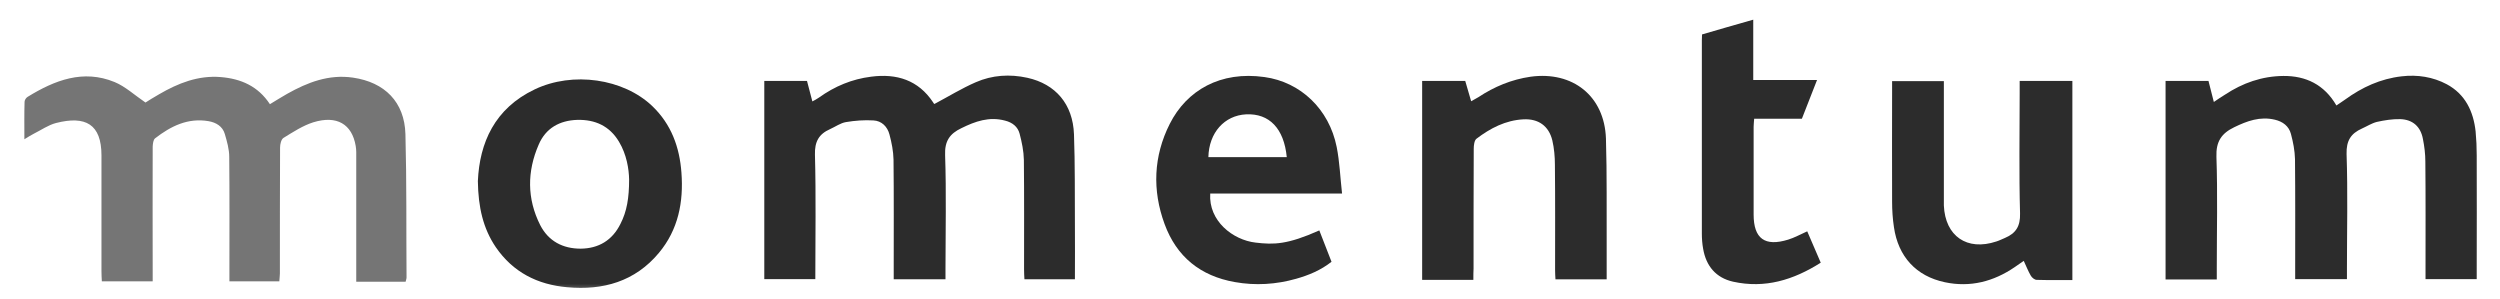 <svg width="251" height="30" viewBox="0 0 251 30" fill="none" xmlns="http://www.w3.org/2000/svg">
<mask id="mask0_69_101" style="mask-type:luminance" maskUnits="userSpaceOnUse" x="1" y="0" width="249" height="30">
<path d="M249.779 0.457H1.221V29.543H249.779V0.457Z" fill="white"/>
</mask>
<g mask="url(#mask0_69_101)">
<path d="M28.045 28.246C26.356 28.246 24.778 28.246 23.033 28.246C23.033 27.875 23.033 27.523 23.033 27.153C23.033 23.355 23.052 19.557 23.015 15.759C23.015 14.981 22.792 14.203 22.569 13.444C22.346 12.684 21.697 12.295 20.936 12.165C18.857 11.813 17.149 12.666 15.571 13.888C15.385 14.037 15.348 14.426 15.33 14.722C15.311 18.835 15.33 22.948 15.33 27.06C15.33 27.431 15.33 27.801 15.33 28.246C13.585 28.246 11.933 28.246 10.225 28.246C10.206 27.894 10.188 27.561 10.188 27.227C10.188 23.355 10.188 19.483 10.188 15.611C10.188 12.462 8.591 11.591 5.621 12.351C4.842 12.555 4.136 13.055 3.394 13.425C3.134 13.555 2.874 13.722 2.447 13.981C2.447 12.61 2.428 11.406 2.466 10.22C2.466 10.053 2.614 9.813 2.781 9.72C5.491 8.053 8.35 6.941 11.506 8.238C12.582 8.683 13.492 9.535 14.606 10.294C14.94 10.091 15.441 9.757 15.979 9.461C17.891 8.349 19.896 7.552 22.161 7.738C24.184 7.904 25.911 8.645 27.099 10.461C27.711 10.091 28.268 9.739 28.825 9.424C30.867 8.275 33.002 7.441 35.433 7.793C38.626 8.256 40.612 10.239 40.705 13.462C40.835 18.261 40.78 23.059 40.817 27.857C40.817 27.987 40.761 28.116 40.724 28.283C39.109 28.283 37.531 28.283 35.767 28.283C35.767 27.913 35.767 27.561 35.767 27.19C35.767 23.429 35.767 19.65 35.767 15.889C35.767 15.482 35.786 15.056 35.712 14.648C35.34 12.462 33.818 11.554 31.461 12.277C30.403 12.61 29.419 13.258 28.454 13.851C28.231 13.999 28.119 14.481 28.119 14.815C28.101 19.039 28.101 23.244 28.101 27.468C28.101 27.653 28.064 27.894 28.045 28.246Z" fill="#757575"/>
<path d="M222.565 28.06C220.784 28.06 219.13 28.06 217.423 28.06C217.423 21.41 217.423 14.796 217.423 8.126C218.852 8.126 220.244 8.126 221.731 8.126C221.898 8.775 222.064 9.442 222.269 10.238C222.676 9.96 223.029 9.72 223.4 9.497C225.163 8.33 227.113 7.645 229.249 7.626C231.494 7.608 233.35 8.478 234.575 10.59C234.891 10.368 235.169 10.201 235.448 9.997C237.156 8.756 239.012 7.904 241.128 7.663C242.706 7.478 244.265 7.719 245.657 8.46C247.515 9.46 248.331 11.183 248.553 13.202C248.628 13.999 248.664 14.796 248.664 15.574C248.684 19.372 248.664 23.169 248.664 26.967C248.664 27.301 248.664 27.634 248.664 28.023C246.919 28.023 245.286 28.023 243.523 28.023C243.523 27.69 243.523 27.393 243.523 27.097C243.523 23.466 243.541 19.835 243.505 16.222C243.505 15.463 243.411 14.703 243.263 13.962C243.04 12.721 242.242 11.998 240.98 11.961C240.199 11.943 239.401 12.072 238.641 12.239C238.121 12.369 237.638 12.684 237.138 12.906C236.024 13.406 235.56 14.129 235.596 15.463C235.727 19.297 235.633 23.132 235.633 26.967C235.633 27.301 235.633 27.634 235.633 28.023C233.87 28.023 232.199 28.023 230.436 28.023C230.436 27.653 230.436 27.319 230.436 26.967C230.436 23.299 230.454 19.649 230.418 15.981C230.398 15.129 230.232 14.277 230.009 13.443C229.805 12.665 229.192 12.202 228.393 12.017C226.908 11.665 225.61 12.146 224.31 12.776C223.047 13.388 222.473 14.203 222.529 15.741C222.658 19.464 222.565 23.206 222.565 26.93C222.565 27.282 222.565 27.634 222.565 28.06Z" fill="#2C2C2C"/>
<path d="M93.813 10.441C95.242 9.682 96.56 8.867 97.971 8.255C99.623 7.533 101.386 7.422 103.15 7.811C105.99 8.441 107.716 10.46 107.828 13.48C107.939 16.518 107.902 19.556 107.921 22.594C107.939 24.391 107.921 26.188 107.921 28.041C106.231 28.041 104.579 28.041 102.853 28.041C102.834 27.707 102.816 27.374 102.816 27.041C102.816 23.372 102.834 19.723 102.797 16.055C102.779 15.165 102.593 14.276 102.37 13.424C102.185 12.72 101.646 12.294 100.904 12.109C99.307 11.683 97.915 12.183 96.523 12.868C95.353 13.424 94.834 14.165 94.889 15.573C95.019 19.371 94.927 23.169 94.927 26.966C94.927 27.3 94.927 27.652 94.927 28.041C93.181 28.041 91.511 28.041 89.729 28.041C89.729 27.689 89.729 27.356 89.729 27.022C89.729 23.354 89.748 19.704 89.71 16.036C89.692 15.184 89.525 14.332 89.302 13.498C89.098 12.72 88.522 12.127 87.687 12.09C86.777 12.035 85.831 12.109 84.94 12.257C84.383 12.35 83.882 12.72 83.343 12.961C82.211 13.461 81.784 14.221 81.821 15.536C81.933 19.667 81.858 23.817 81.858 28.023C80.15 28.023 78.48 28.023 76.735 28.023C76.735 21.427 76.735 14.813 76.735 8.126C78.127 8.126 79.519 8.126 81.023 8.126C81.19 8.755 81.357 9.404 81.561 10.182C81.802 10.052 82.025 9.941 82.23 9.793C83.807 8.663 85.534 7.94 87.464 7.699C90.026 7.366 92.198 8.033 93.683 10.275C93.72 10.349 93.757 10.404 93.813 10.441C93.868 10.478 93.831 10.46 93.813 10.441Z" fill="#2C2C2C"/>
<path d="M47.978 18.186C48.145 14.332 49.668 10.886 53.677 8.978C57.501 7.144 62.606 7.885 65.502 10.664C67.395 12.479 68.231 14.777 68.416 17.333C68.639 20.279 68.101 23.058 66.151 25.392C63.757 28.264 60.546 29.171 56.944 28.838C53.974 28.579 51.505 27.337 49.779 24.818C48.498 22.928 48.016 20.798 47.978 18.186ZM63.163 18.019C63.144 16.981 62.922 15.518 62.142 14.221C61.195 12.646 59.766 11.998 57.965 12.035C56.183 12.091 54.791 12.868 54.086 14.517C52.916 17.204 52.898 19.945 54.234 22.595C55.069 24.225 56.517 24.966 58.299 24.966C60.1 24.948 61.474 24.132 62.291 22.483C62.94 21.224 63.163 19.871 63.163 18.019Z" fill="#2C2C2C"/>
<path d="M147.926 28.098C146.311 28.098 144.826 28.098 143.341 28.098C143.174 28.098 143.007 28.098 142.784 28.098C142.784 21.41 142.784 14.797 142.784 8.127C144.214 8.127 145.625 8.127 147.11 8.127C147.295 8.757 147.481 9.406 147.704 10.165C147.982 9.998 148.223 9.887 148.428 9.758C150.024 8.702 151.75 7.979 153.681 7.701C157.914 7.127 161.088 9.646 161.237 13.907C161.348 17.557 161.292 21.225 161.31 24.893C161.31 25.931 161.31 26.95 161.31 28.043C159.583 28.043 157.914 28.043 156.169 28.043C156.149 27.728 156.131 27.413 156.131 27.116C156.131 23.596 156.149 20.076 156.113 16.556C156.113 15.741 156.038 14.889 155.853 14.093C155.5 12.648 154.461 11.907 152.957 11.981C151.156 12.073 149.634 12.87 148.242 13.926C148.019 14.093 147.963 14.593 147.963 14.945C147.945 18.947 147.945 22.966 147.945 26.968C147.926 27.283 147.926 27.635 147.926 28.098Z" fill="#2C2C2C"/>
<path d="M134.742 19.428C130.138 19.428 125.832 19.428 121.507 19.428C121.321 22.188 123.79 24.096 126.054 24.356C127.892 24.578 129.266 24.559 132.459 23.133C132.867 24.17 133.275 25.226 133.684 26.282C132.607 27.135 131.382 27.635 130.138 27.987C128.115 28.561 126.054 28.691 123.975 28.32C120.523 27.709 118.128 25.782 116.921 22.485C115.678 19.094 115.808 15.685 117.441 12.443C119.149 9.053 122.546 7.108 126.964 7.738C130.565 8.238 133.443 10.943 134.204 14.759C134.501 16.26 134.556 17.779 134.742 19.428ZM121.321 15.778C123.975 15.778 126.574 15.778 129.192 15.778C128.913 12.907 127.447 11.369 125.108 11.48C122.936 11.591 121.377 13.314 121.321 15.778Z" fill="#2C2C2C"/>
<path d="M202.775 8.127C204.52 8.127 206.209 8.127 208.066 8.127C208.066 14.796 208.066 21.41 208.066 28.116C206.97 28.116 205.727 28.135 204.482 28.098C204.28 28.098 204 27.875 203.889 27.672C203.629 27.227 203.444 26.746 203.184 26.19C202.85 26.412 202.571 26.616 202.275 26.82C200.158 28.265 197.82 28.876 195.275 28.339C192.361 27.727 190.58 25.745 190.153 22.818C190.022 21.966 189.967 21.095 189.967 20.243C189.948 16.575 189.967 12.925 189.967 9.257C189.967 8.905 189.967 8.572 189.967 8.145C191.693 8.145 193.363 8.145 195.164 8.145C195.164 8.497 195.164 8.868 195.164 9.239C195.164 12.796 195.164 16.352 195.164 19.91C195.164 20.15 195.164 20.391 195.164 20.632C195.295 23.707 197.484 25.226 200.436 24.244C200.734 24.152 201.012 24.004 201.29 23.893C202.386 23.429 202.85 22.725 202.813 21.428C202.701 17.39 202.775 13.351 202.775 9.294C202.775 8.942 202.775 8.553 202.775 8.127Z" fill="#2C2C2C"/>
<path d="M170.884 3.458C172.611 2.957 174.244 2.476 176.026 1.976C176.026 3.995 176.026 5.959 176.026 8.034C178.18 8.034 180.221 8.034 182.43 8.034C181.892 9.423 181.41 10.664 180.908 11.924C179.312 11.924 177.753 11.924 176.119 11.924C176.1 12.22 176.064 12.48 176.064 12.739C176.064 15.666 176.064 18.612 176.064 21.539C176.064 23.966 177.196 24.781 179.534 24.058C180.147 23.873 180.741 23.54 181.446 23.225C181.892 24.262 182.337 25.281 182.802 26.374C180.054 28.116 177.196 28.986 174.003 28.282C172.276 27.893 171.293 26.708 170.996 24.985C170.903 24.485 170.866 23.947 170.866 23.447C170.866 16.982 170.866 10.535 170.866 4.069C170.866 3.902 170.884 3.736 170.884 3.458Z" fill="#2C2C2C"/>
</g>
</svg>

